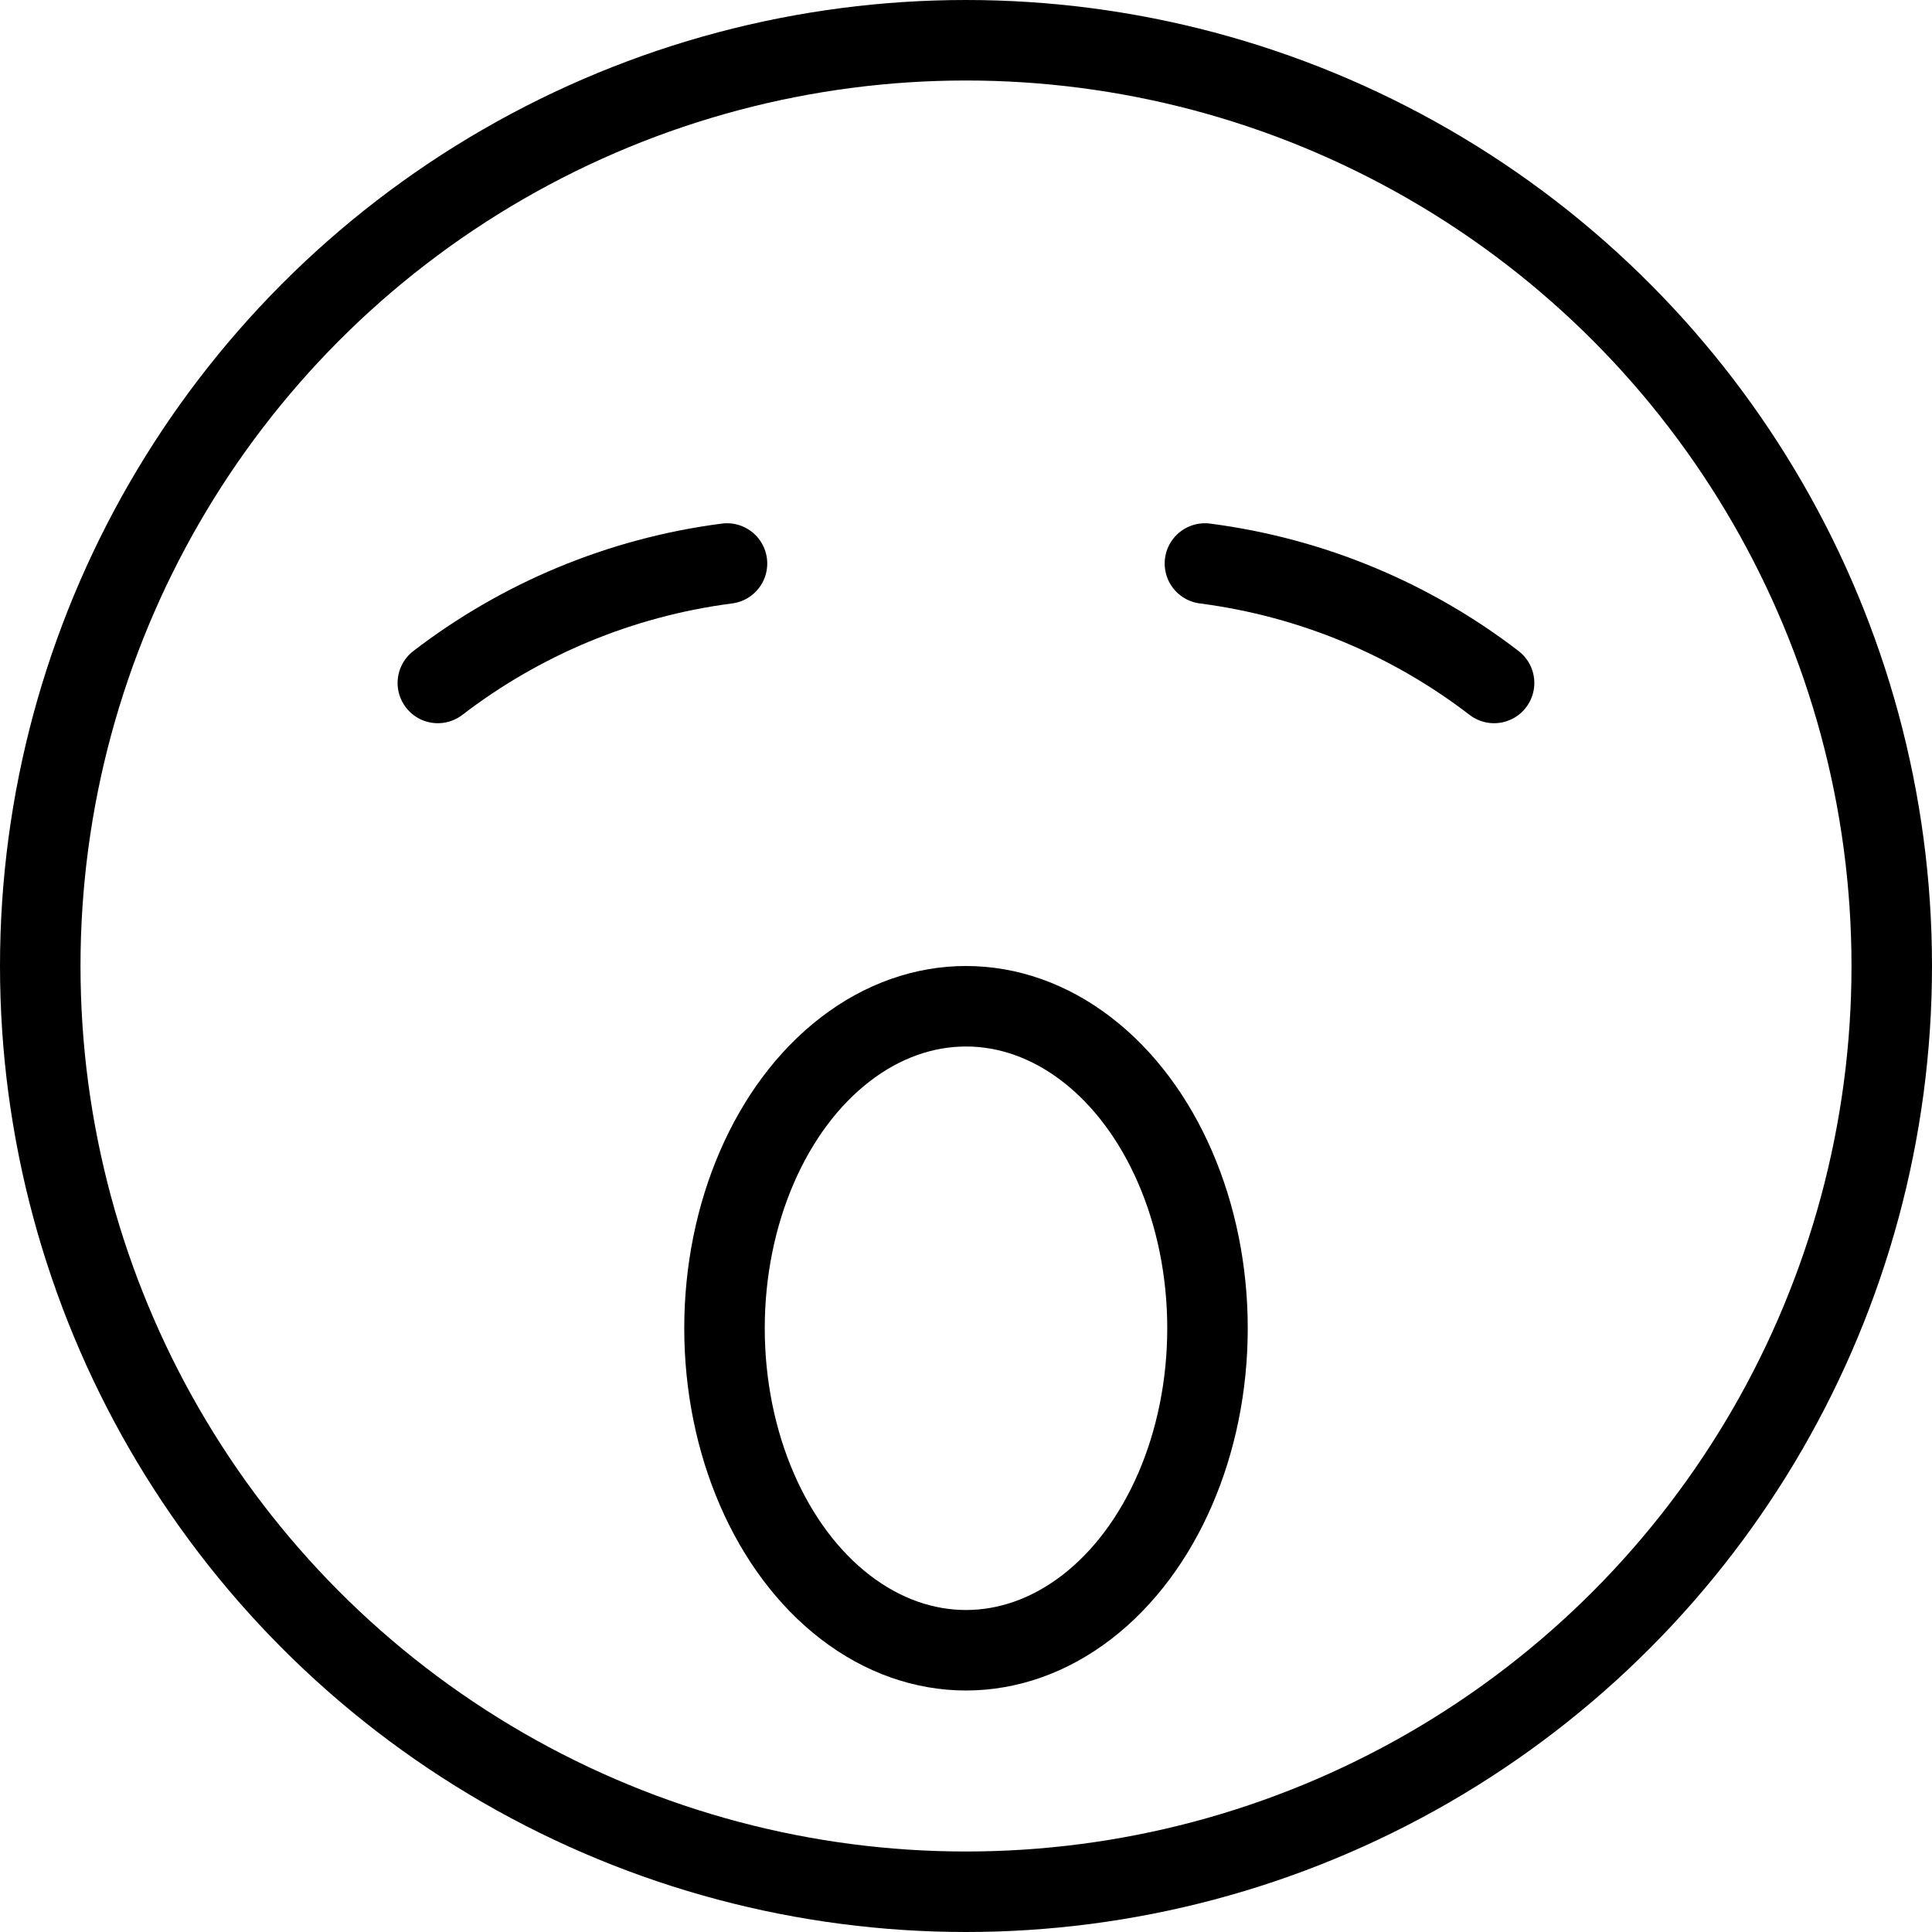 <?xml version="1.0" encoding="utf-8"?>
<!-- Generator: Adobe Illustrator 16.0.3, SVG Export Plug-In . SVG Version: 6.00 Build 0)  -->
<!DOCTYPE svg PUBLIC "-//W3C//DTD SVG 1.1//EN" "http://www.w3.org/Graphics/SVG/1.1/DTD/svg11.dtd">
<svg version="1.1" xmlns="http://www.w3.org/2000/svg" xmlns:xlink="http://www.w3.org/1999/xlink" x="0px" y="0px" width="24px"
	 height="24px" viewBox="0 0 24 24" enable-background="new 0 0 24 24" xml:space="preserve">
<g id="Outline_Icons">
	<g>
		
			<circle fill="none" stroke="#000000" stroke-linecap="round" stroke-linejoin="round" stroke-miterlimit="10" cx="12" cy="12" r="11.5"/>
		<path fill="none" stroke="#000000" stroke-linecap="round" stroke-linejoin="round" stroke-miterlimit="10" d="M5.439,8.484
			C6.462,7.699,7.691,7.174,9.031,7"/>
		<path fill="none" stroke="#000000" stroke-linecap="round" stroke-linejoin="round" stroke-miterlimit="10" d="M18.56,8.484
			C17.538,7.699,16.308,7.174,14.968,7"/>
		
			<ellipse fill="none" stroke="#000000" stroke-linecap="round" stroke-linejoin="round" stroke-miterlimit="10" cx="12" cy="16.5" rx="3" ry="4"/>
	</g>
</g>
<g id="Invisible_Shape">
	<rect fill="none" width="24" height="24"/>
</g>
</svg>
